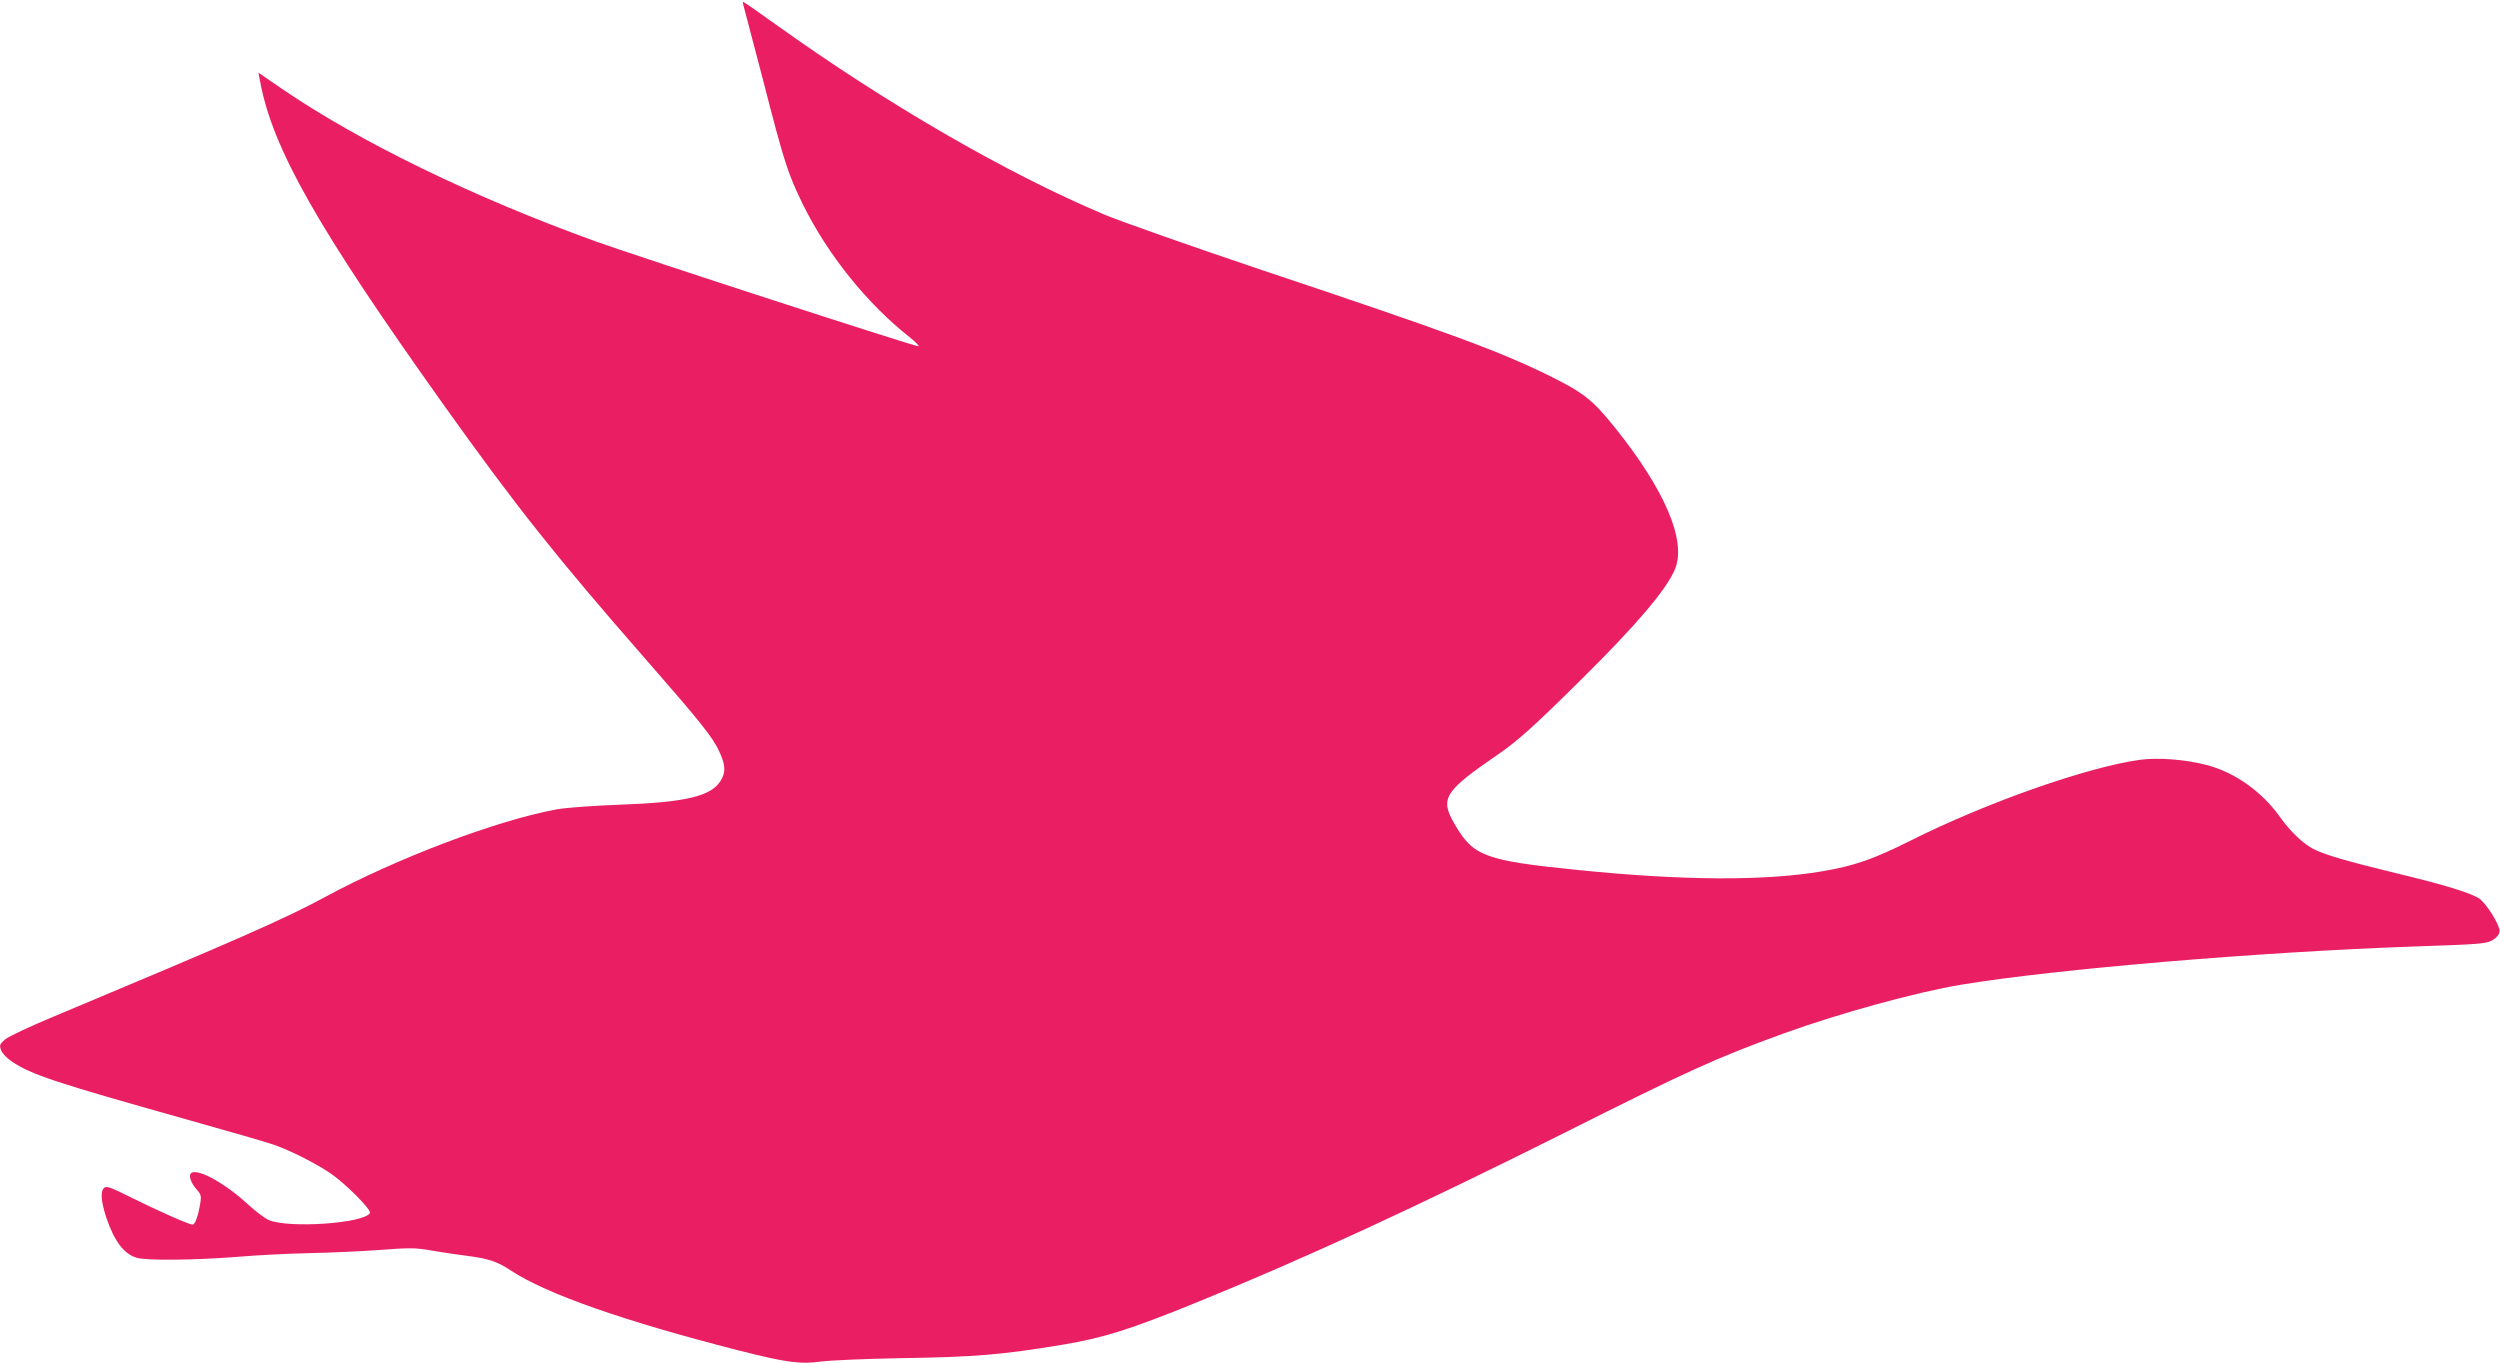 <?xml version="1.0" standalone="no"?>
<!DOCTYPE svg PUBLIC "-//W3C//DTD SVG 20010904//EN"
 "http://www.w3.org/TR/2001/REC-SVG-20010904/DTD/svg10.dtd">
<svg version="1.0" xmlns="http://www.w3.org/2000/svg"
 width="1280pt" height="698pt" viewBox="0 0 1280 698"
 preserveAspectRatio="xMidYMid meet">
<g transform="translate(0,698) scale(0.1,-0.1)"
fill="#e91e63" stroke="none">
<path d="M3805 6958 c2 -7 47 -179 100 -381 111 -432 128 -483 205 -642 126
-256 328 -509 548 -682 29 -23 49 -44 45 -46 -9 -5 -1443 461 -1653 537 -627
226 -1211 511 -1606 781 l-121 83 9 -46 c64 -344 294 -749 941 -1657 368 -516
576 -778 1037 -1305 272 -311 337 -392 371 -464 34 -72 36 -109 9 -153 -48
-80 -181 -111 -515 -123 -134 -5 -277 -15 -325 -24 -306 -56 -819 -250 -1190
-451 -203 -110 -447 -217 -1388 -611 -118 -49 -228 -101 -245 -115 -28 -24
-31 -30 -22 -55 6 -17 30 -42 57 -60 99 -66 219 -106 888 -294 217 -61 422
-120 455 -132 84 -30 209 -93 285 -144 76 -51 214 -189 204 -205 -32 -53 -414
-79 -517 -36 -21 9 -70 46 -109 82 -126 116 -277 195 -294 152 -6 -18 9 -52
39 -84 15 -17 18 -30 13 -60 -11 -68 -27 -113 -40 -113 -18 0 -174 69 -315
139 -97 49 -126 60 -137 50 -21 -17 -17 -71 11 -155 40 -119 91 -186 156 -204
51 -15 299 -12 514 5 105 9 271 17 370 19 99 2 259 9 356 16 158 12 185 12
270 -3 52 -9 133 -21 181 -27 105 -13 155 -29 222 -74 183 -121 577 -259 1167
-410 244 -62 317 -72 423 -57 48 6 227 14 399 17 390 6 522 17 837 69 213 36
344 77 695 220 543 221 1120 487 1875 865 639 321 779 384 1123 509 285 103
677 211 912 250 480 79 1519 167 2316 195 333 11 369 14 400 32 22 13 35 29
37 45 3 28 -61 134 -101 166 -36 28 -181 73 -432 133 -243 59 -364 94 -418
122 -54 27 -119 89 -172 163 -94 133 -235 232 -380 269 -109 28 -246 38 -337
26 -270 -37 -788 -219 -1178 -415 -188 -94 -285 -128 -450 -156 -293 -50 -711
-48 -1245 6 -484 49 -541 70 -637 235 -77 132 -55 168 223 358 100 69 185 145
428 386 280 277 434 458 477 562 60 144 -51 406 -311 729 -112 139 -159 175
-330 260 -258 127 -510 220 -1467 540 -366 123 -732 252 -813 286 -500 211
-1114 566 -1682 973 -89 64 -164 116 -167 116 -3 0 -3 -6 -1 -12z"/>
</g>
</svg>
